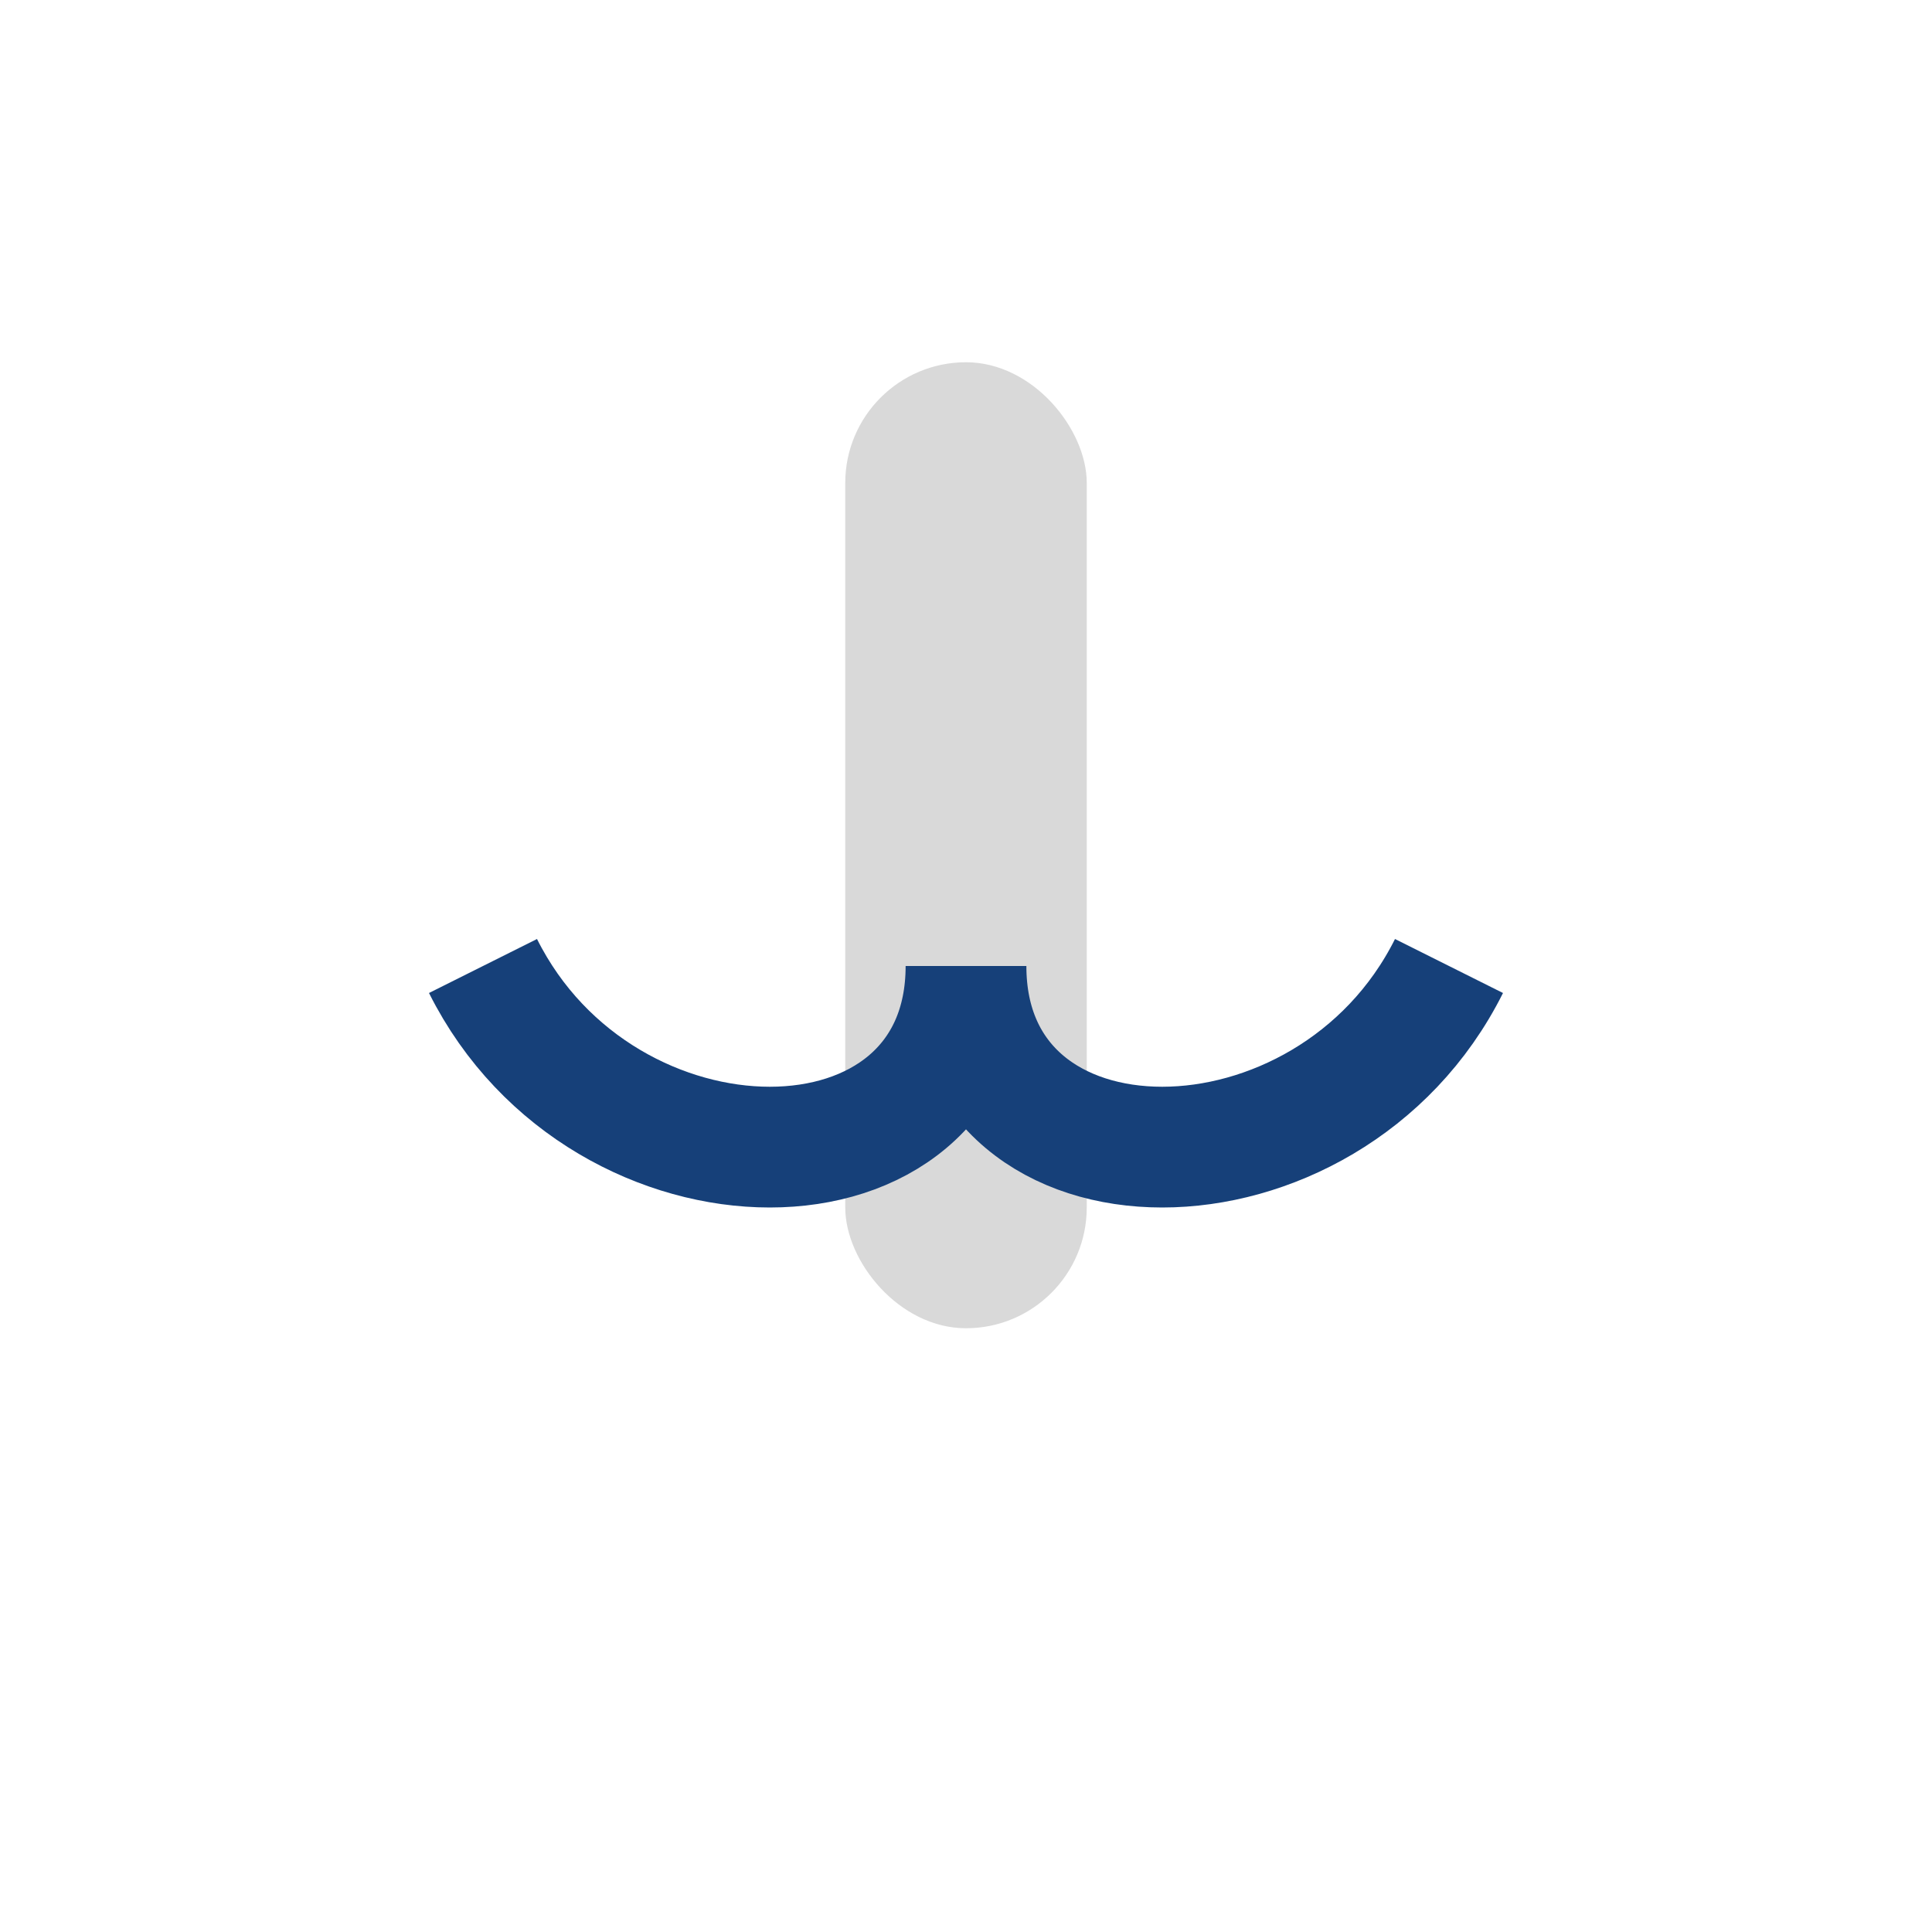 <?xml version="1.0" encoding="UTF-8"?>
<svg xmlns="http://www.w3.org/2000/svg" width="32" height="32" viewBox="0 0 32 32"><rect x="14" y="6" width="4" height="16" rx="2" fill="#D9D9D9"/><path d="M8 16c2 4 8 4 8 0m0 0c0 4 6 4 8 0" stroke="#164079" stroke-width="2" fill="none"/></svg>